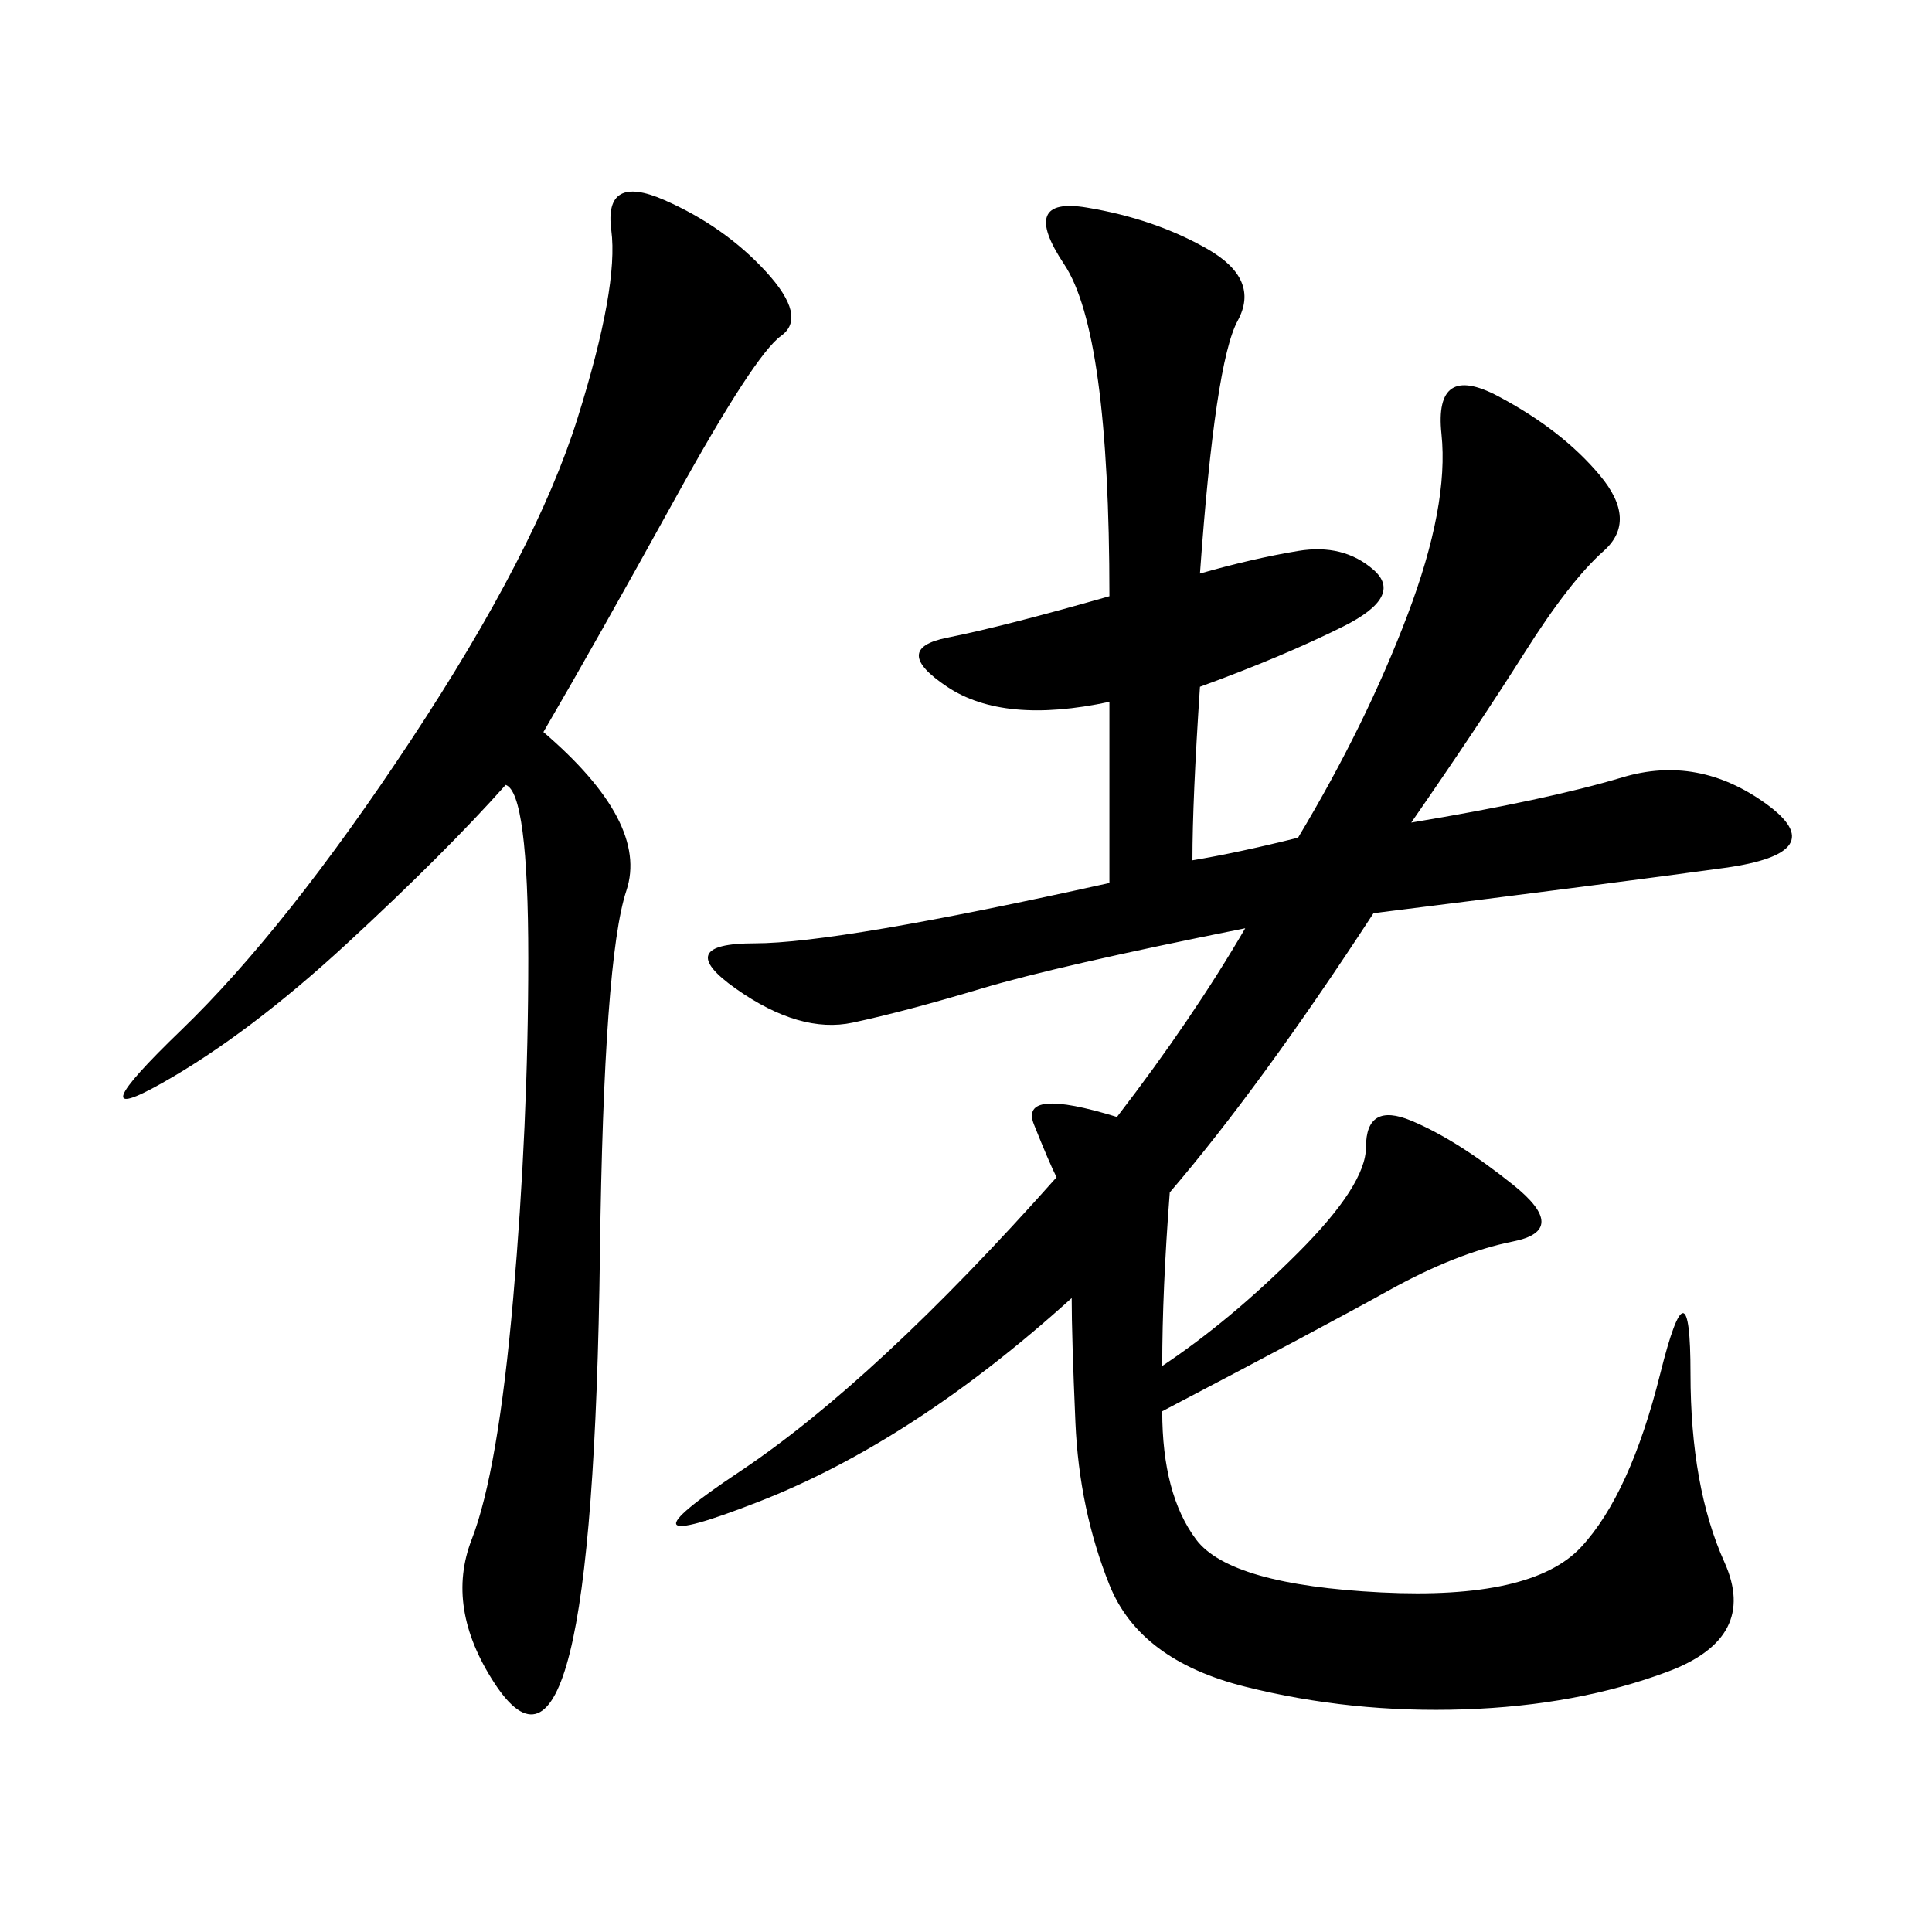 <svg xmlns="http://www.w3.org/2000/svg" xmlns:xlink="http://www.w3.org/1999/xlink" width="300" height="300"><path d="M186.33 89.06Q194.53 86.72 201.56 85.55Q208.59 84.38 213.28 88.48Q217.97 92.58 208.59 97.27Q199.22 101.95 186.33 106.64L186.33 106.64Q185.16 124.22 185.16 133.59L185.16 133.59Q192.19 132.42 201.56 130.08L201.56 130.08Q212.11 112.50 218.55 95.51Q225 78.52 223.83 67.38Q222.66 56.25 232.62 61.52Q242.58 66.80 248.44 73.83Q254.30 80.86 249.02 85.55Q243.75 90.23 236.72 101.37Q229.69 112.50 219.14 127.73L219.14 127.73Q240.23 124.22 251.95 120.70Q263.67 117.19 274.22 124.80Q284.77 132.42 267.77 134.77Q250.78 137.11 213.28 141.80L213.28 141.80Q195.70 168.75 181.64 185.16L181.64 185.16Q180.47 200.39 180.47 212.11L180.47 212.11Q191.02 205.08 201.56 194.53Q212.11 183.98 212.11 178.13L212.11 178.13Q212.11 171.09 219.14 174.02Q226.17 176.95 234.96 183.98Q243.75 191.02 234.96 192.77Q226.17 194.53 215.63 200.39Q205.08 206.25 180.47 219.14L180.47 219.14Q180.47 232.03 185.74 239.06Q191.02 246.09 214.45 247.27Q237.89 248.44 245.51 240.23Q253.13 232.03 257.81 213.28Q262.50 194.53 262.50 213.28L262.50 213.28Q262.50 230.86 267.77 242.58Q273.05 254.30 258.98 259.57Q244.92 264.84 227.34 265.43Q209.77 266.02 193.36 261.91Q176.95 257.81 172.27 246.09Q167.58 234.38 166.99 220.90Q166.41 207.42 166.41 201.56L166.41 201.56Q141.80 223.83 117.77 233.20Q93.75 242.58 114.84 228.52Q135.94 214.45 164.06 182.81L164.06 182.81Q162.89 180.47 160.55 174.61Q158.20 168.75 173.44 173.44L173.44 173.44Q185.16 158.20 193.36 144.14L193.36 144.14Q164.06 150 152.34 153.52Q140.63 157.03 132.42 158.79Q124.22 160.55 114.26 153.52Q104.30 146.48 117.19 146.48L117.19 146.48Q130.08 146.48 172.27 137.11L172.27 137.11L172.27 108.98Q155.86 112.50 147.07 106.64Q138.28 100.78 147.07 99.02Q155.86 97.27 172.27 92.58L172.27 92.58Q172.27 51.56 165.23 41.02Q158.20 30.47 168.75 32.23Q179.30 33.98 187.50 38.67Q195.70 43.36 192.19 49.80Q188.67 56.25 186.33 89.06L186.33 89.06ZM84.38 113.67Q100.78 127.73 97.27 138.28Q93.75 148.83 93.16 194.53Q92.58 240.23 88.48 256.64Q84.38 273.05 76.76 261.33Q69.14 249.61 73.24 239.06Q77.34 228.52 79.69 201.56Q82.03 174.61 82.03 148.83L82.03 148.83Q82.03 123.05 78.52 121.88L78.52 121.88Q69.14 132.42 53.91 146.48Q38.67 160.55 25.20 168.16Q11.72 175.78 28.13 159.96Q44.53 144.14 63.87 114.84Q83.20 85.55 89.65 65.04Q96.09 44.53 94.92 35.74Q93.75 26.95 103.13 31.05Q112.50 35.16 118.95 42.19Q125.39 49.22 121.29 52.15Q117.19 55.08 104.88 77.34Q92.58 99.61 84.38 113.67L84.38 113.67Z"/></svg>
